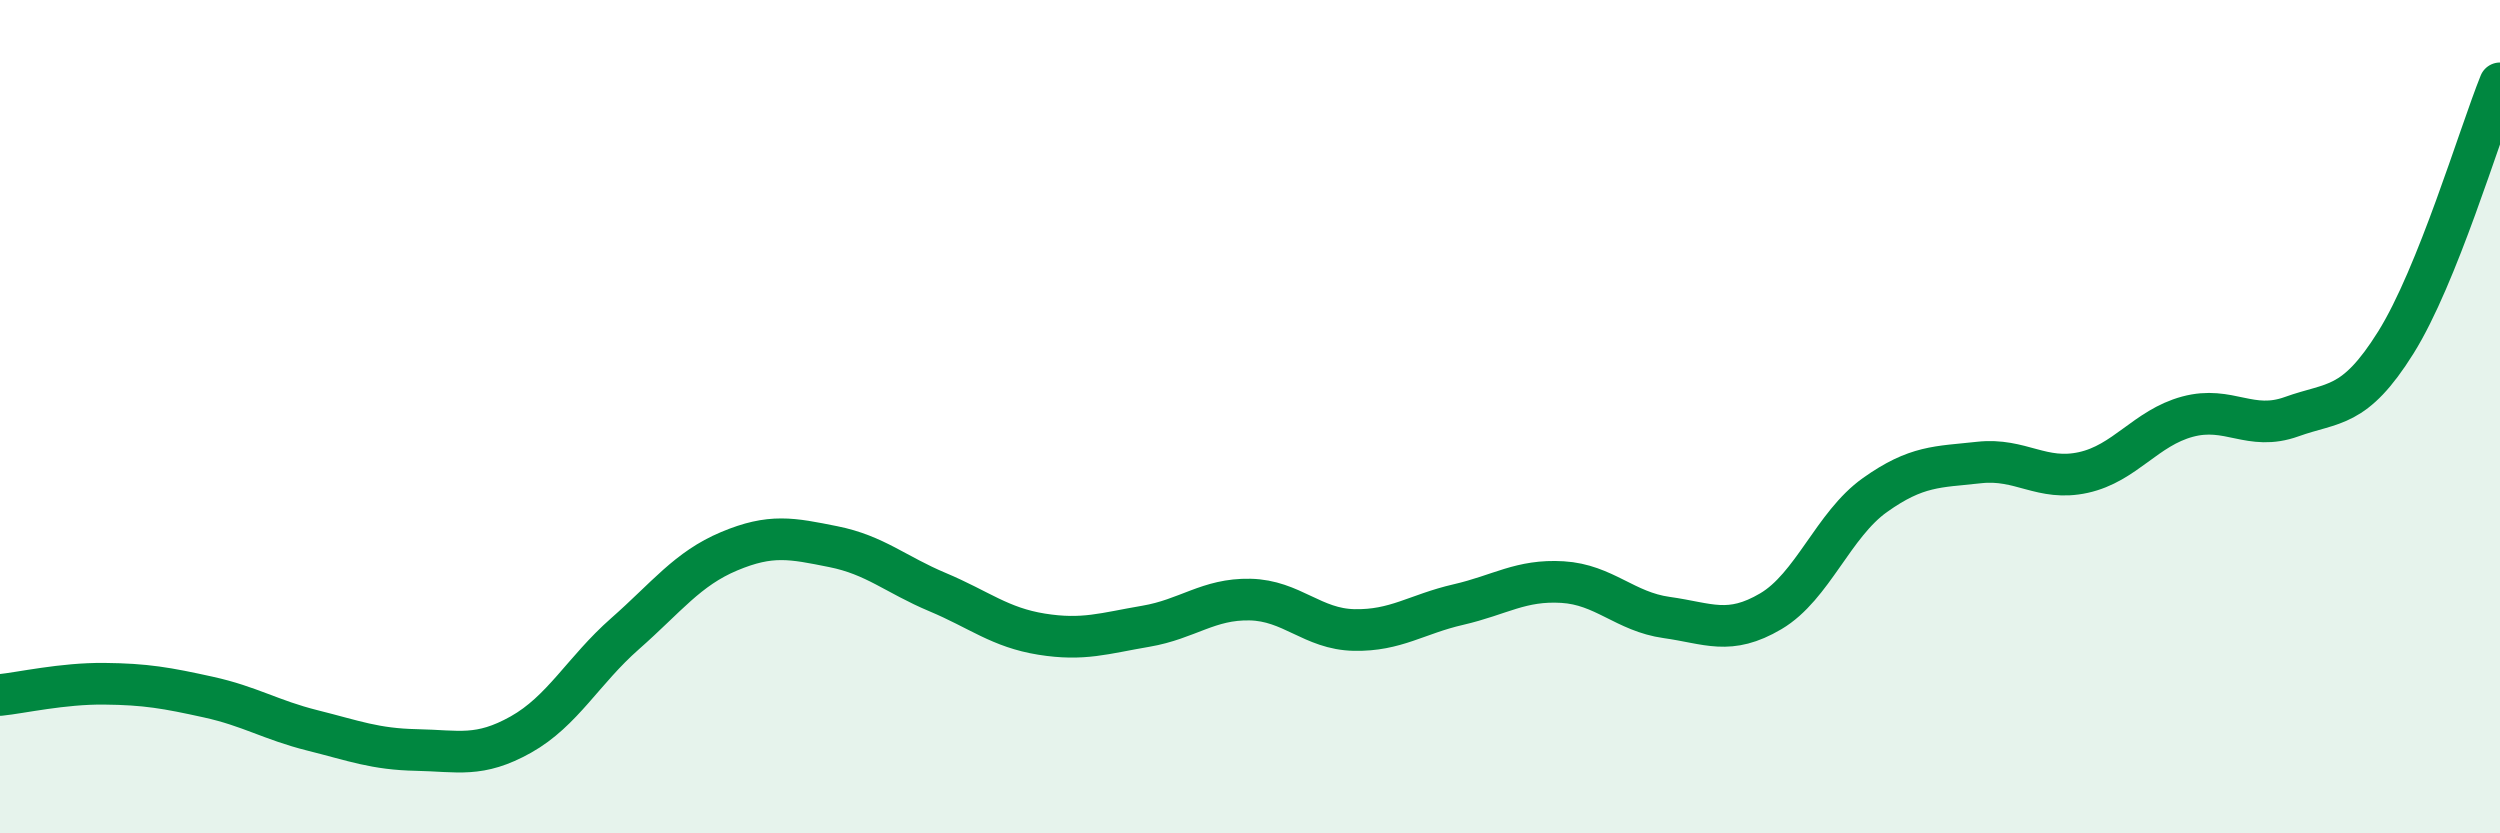 
    <svg width="60" height="20" viewBox="0 0 60 20" xmlns="http://www.w3.org/2000/svg">
      <path
        d="M 0,16.68 C 0.5,16.63 1.5,16.4 2.5,16.41 C 3.5,16.42 4,16.51 5,16.73 C 6,16.95 6.5,17.28 7.5,17.53 C 8.5,17.78 9,17.98 10,18 C 11,18.02 11.5,18.19 12.5,17.63 C 13.5,17.07 14,16.09 15,15.21 C 16,14.33 16.5,13.65 17.5,13.23 C 18.5,12.81 19,12.92 20,13.12 C 21,13.32 21.5,13.79 22.5,14.21 C 23.5,14.63 24,15.06 25,15.22 C 26,15.38 26.5,15.2 27.5,15.03 C 28.5,14.86 29,14.37 30,14.39 C 31,14.41 31.5,15.1 32.5,15.12 C 33.5,15.14 34,14.74 35,14.51 C 36,14.28 36.5,13.91 37.5,13.97 C 38.5,14.03 39,14.68 40,14.82 C 41,14.96 41.5,15.26 42.5,14.67 C 43.5,14.08 44,12.59 45,11.88 C 46,11.17 46.5,11.21 47.5,11.1 C 48.5,10.99 49,11.56 50,11.34 C 51,11.12 51.5,10.27 52.5,10 C 53.5,9.73 54,10.36 55,10 C 56,9.64 56.5,9.82 57.5,8.22 C 58.5,6.62 59.5,3.24 60,2L60 20L0 20Z"
        fill="#008740"
        opacity="0.1"
        stroke-linecap="round"
        stroke-linejoin="round"
      />
      <path
        d="M 0,16.68 C 0.5,16.63 1.5,16.4 2.5,16.41 C 3.5,16.42 4,16.51 5,16.73 C 6,16.95 6.5,17.28 7.5,17.53 C 8.5,17.78 9,17.98 10,18 C 11,18.02 11.5,18.19 12.5,17.63 C 13.5,17.07 14,16.09 15,15.21 C 16,14.33 16.5,13.65 17.5,13.23 C 18.5,12.81 19,12.92 20,13.12 C 21,13.32 21.5,13.79 22.5,14.21 C 23.5,14.63 24,15.06 25,15.22 C 26,15.38 26.5,15.2 27.5,15.03 C 28.5,14.86 29,14.37 30,14.39 C 31,14.41 31.5,15.1 32.5,15.12 C 33.5,15.14 34,14.74 35,14.51 C 36,14.28 36.5,13.91 37.5,13.97 C 38.5,14.03 39,14.68 40,14.82 C 41,14.96 41.5,15.26 42.5,14.67 C 43.5,14.08 44,12.59 45,11.88 C 46,11.17 46.5,11.21 47.5,11.1 C 48.5,10.99 49,11.56 50,11.34 C 51,11.12 51.5,10.27 52.5,10 C 53.5,9.73 54,10.36 55,10 C 56,9.64 56.5,9.82 57.5,8.22 C 58.5,6.62 59.5,3.24 60,2"
        stroke="#008740"
        stroke-width="1"
        fill="none"
        stroke-linecap="round"
        stroke-linejoin="round"
      />
    </svg>
  